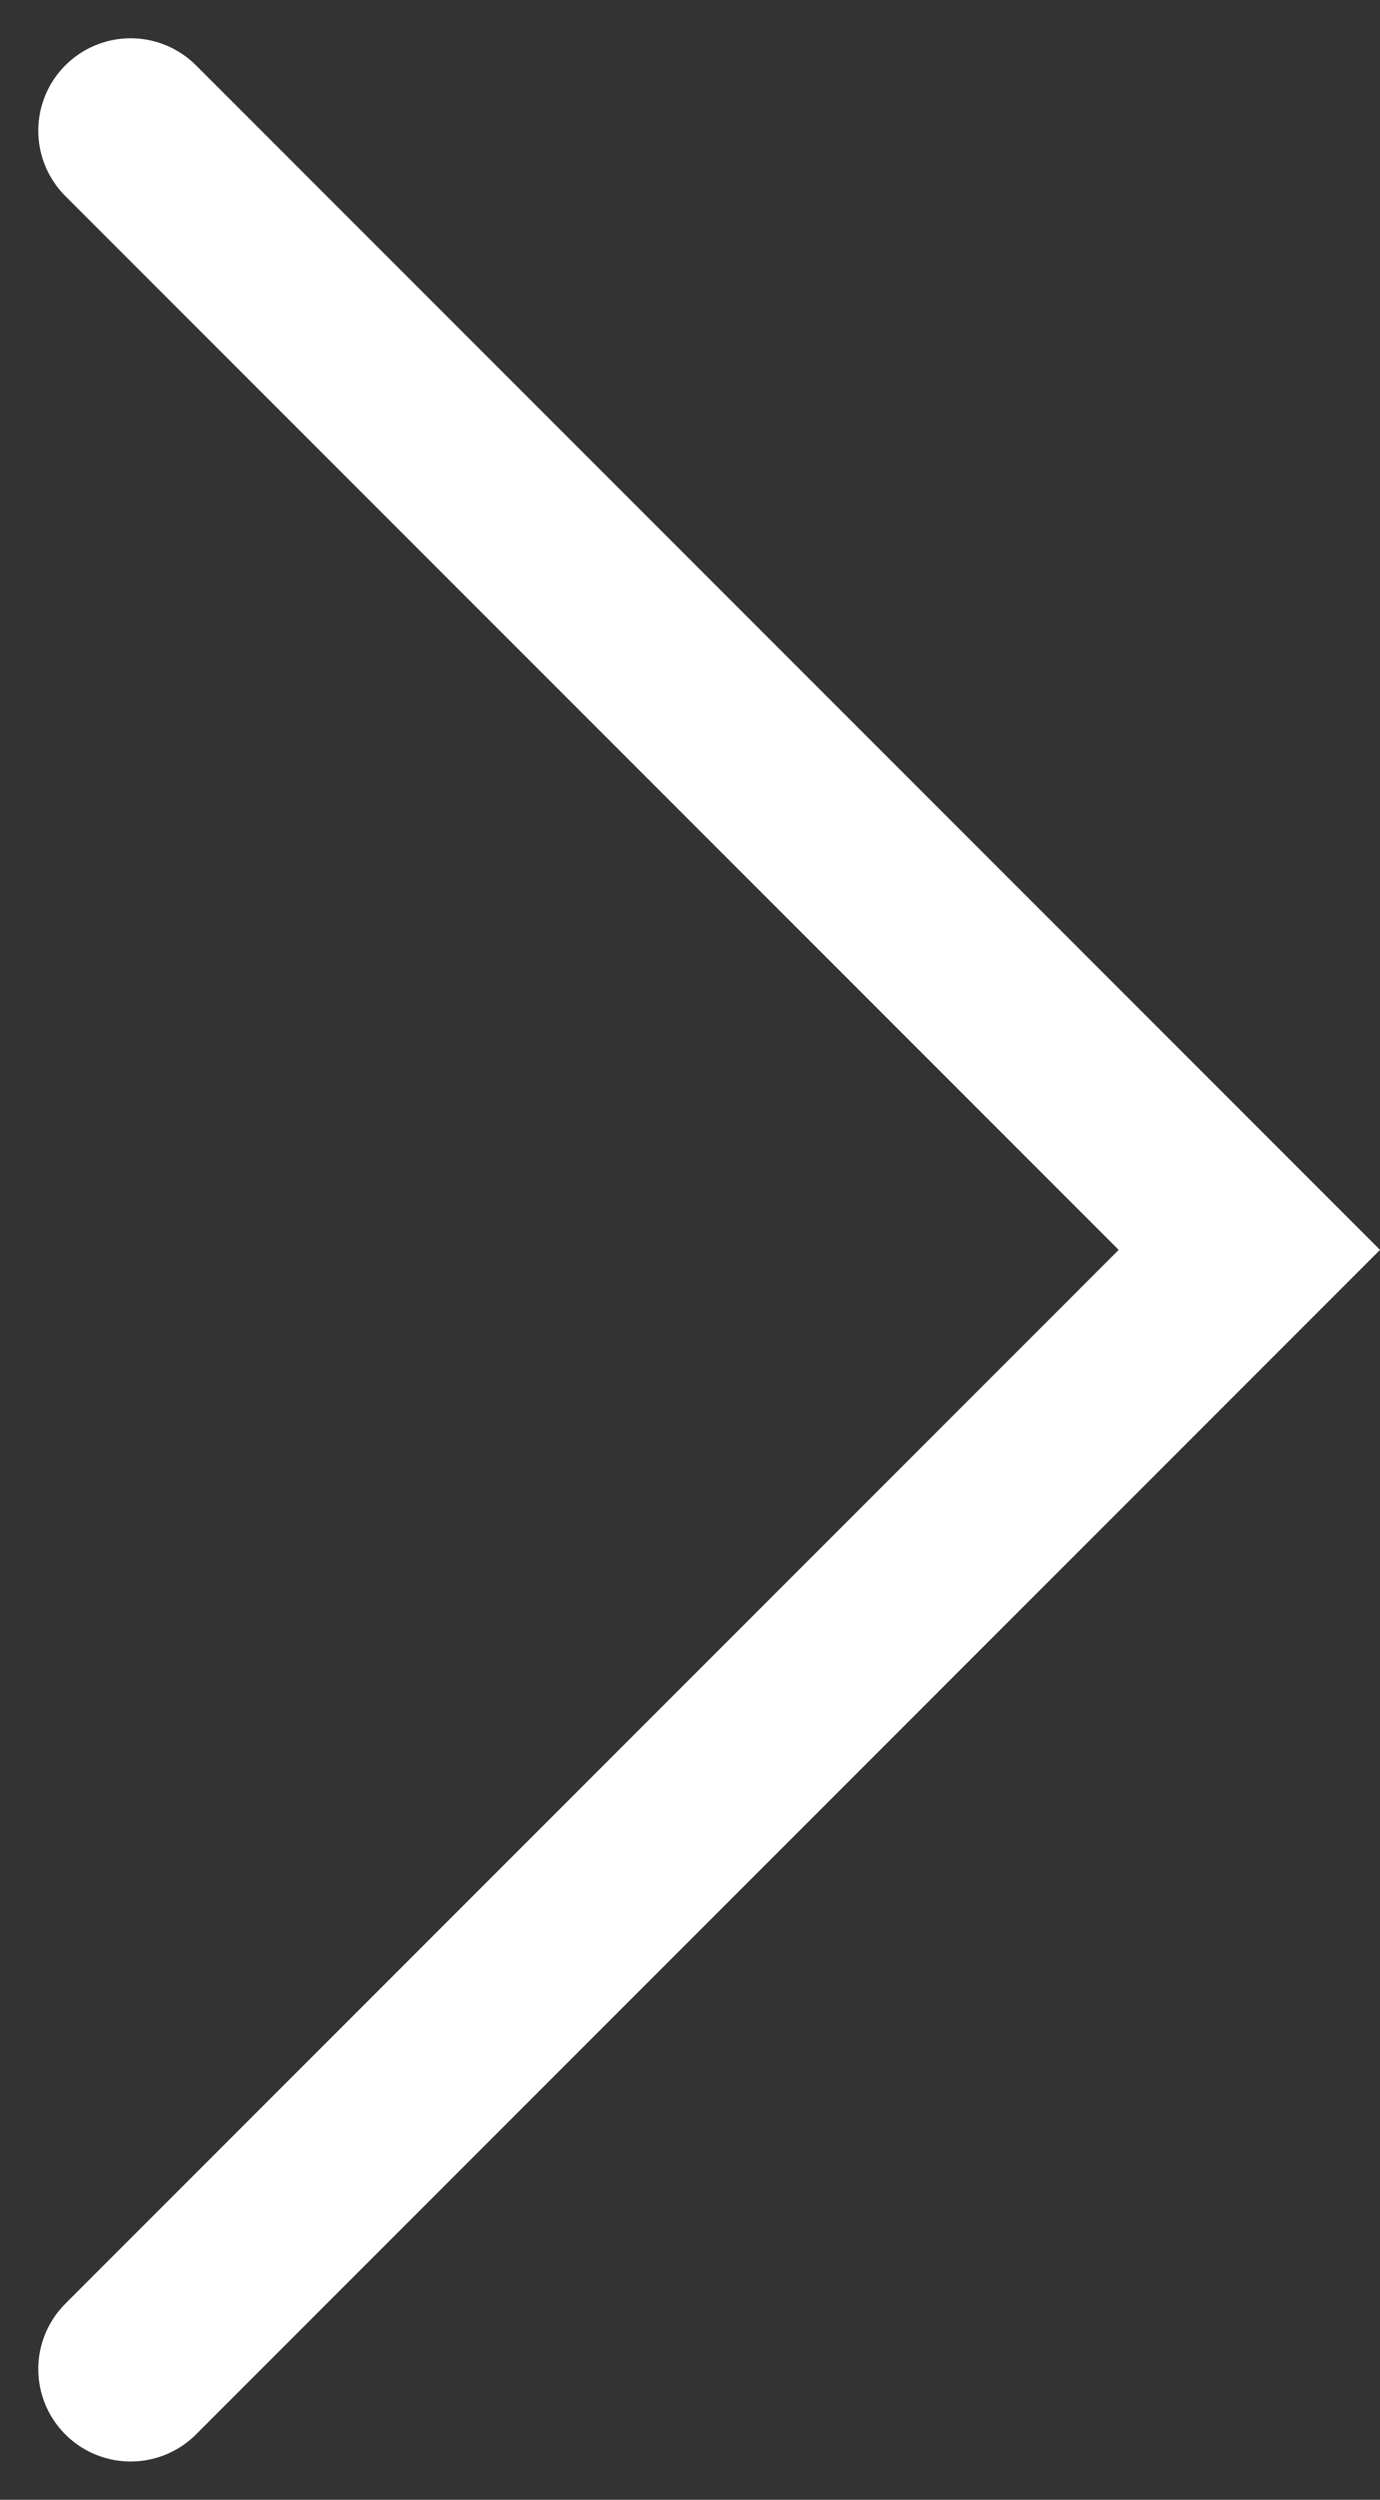 <svg xmlns="http://www.w3.org/2000/svg" width="44.811" height="81.137" viewBox="0 0 44.811 81.137"><rect x="0" y="0" width="44.811" height="81.137" fill="#333333" stroke="none"/><defs><style>.a{fill:none;stroke:#fff;stroke-linecap:round;stroke-width:6px;}</style></defs><g transform="translate(-1627.294 -16444.135)"><g transform="translate(1631.537 16448.377)"><path class="a" d="M36.326,72.652,0,36.326,36.326,0" transform="translate(36.326 72.652) rotate(180)"/></g></g></svg>